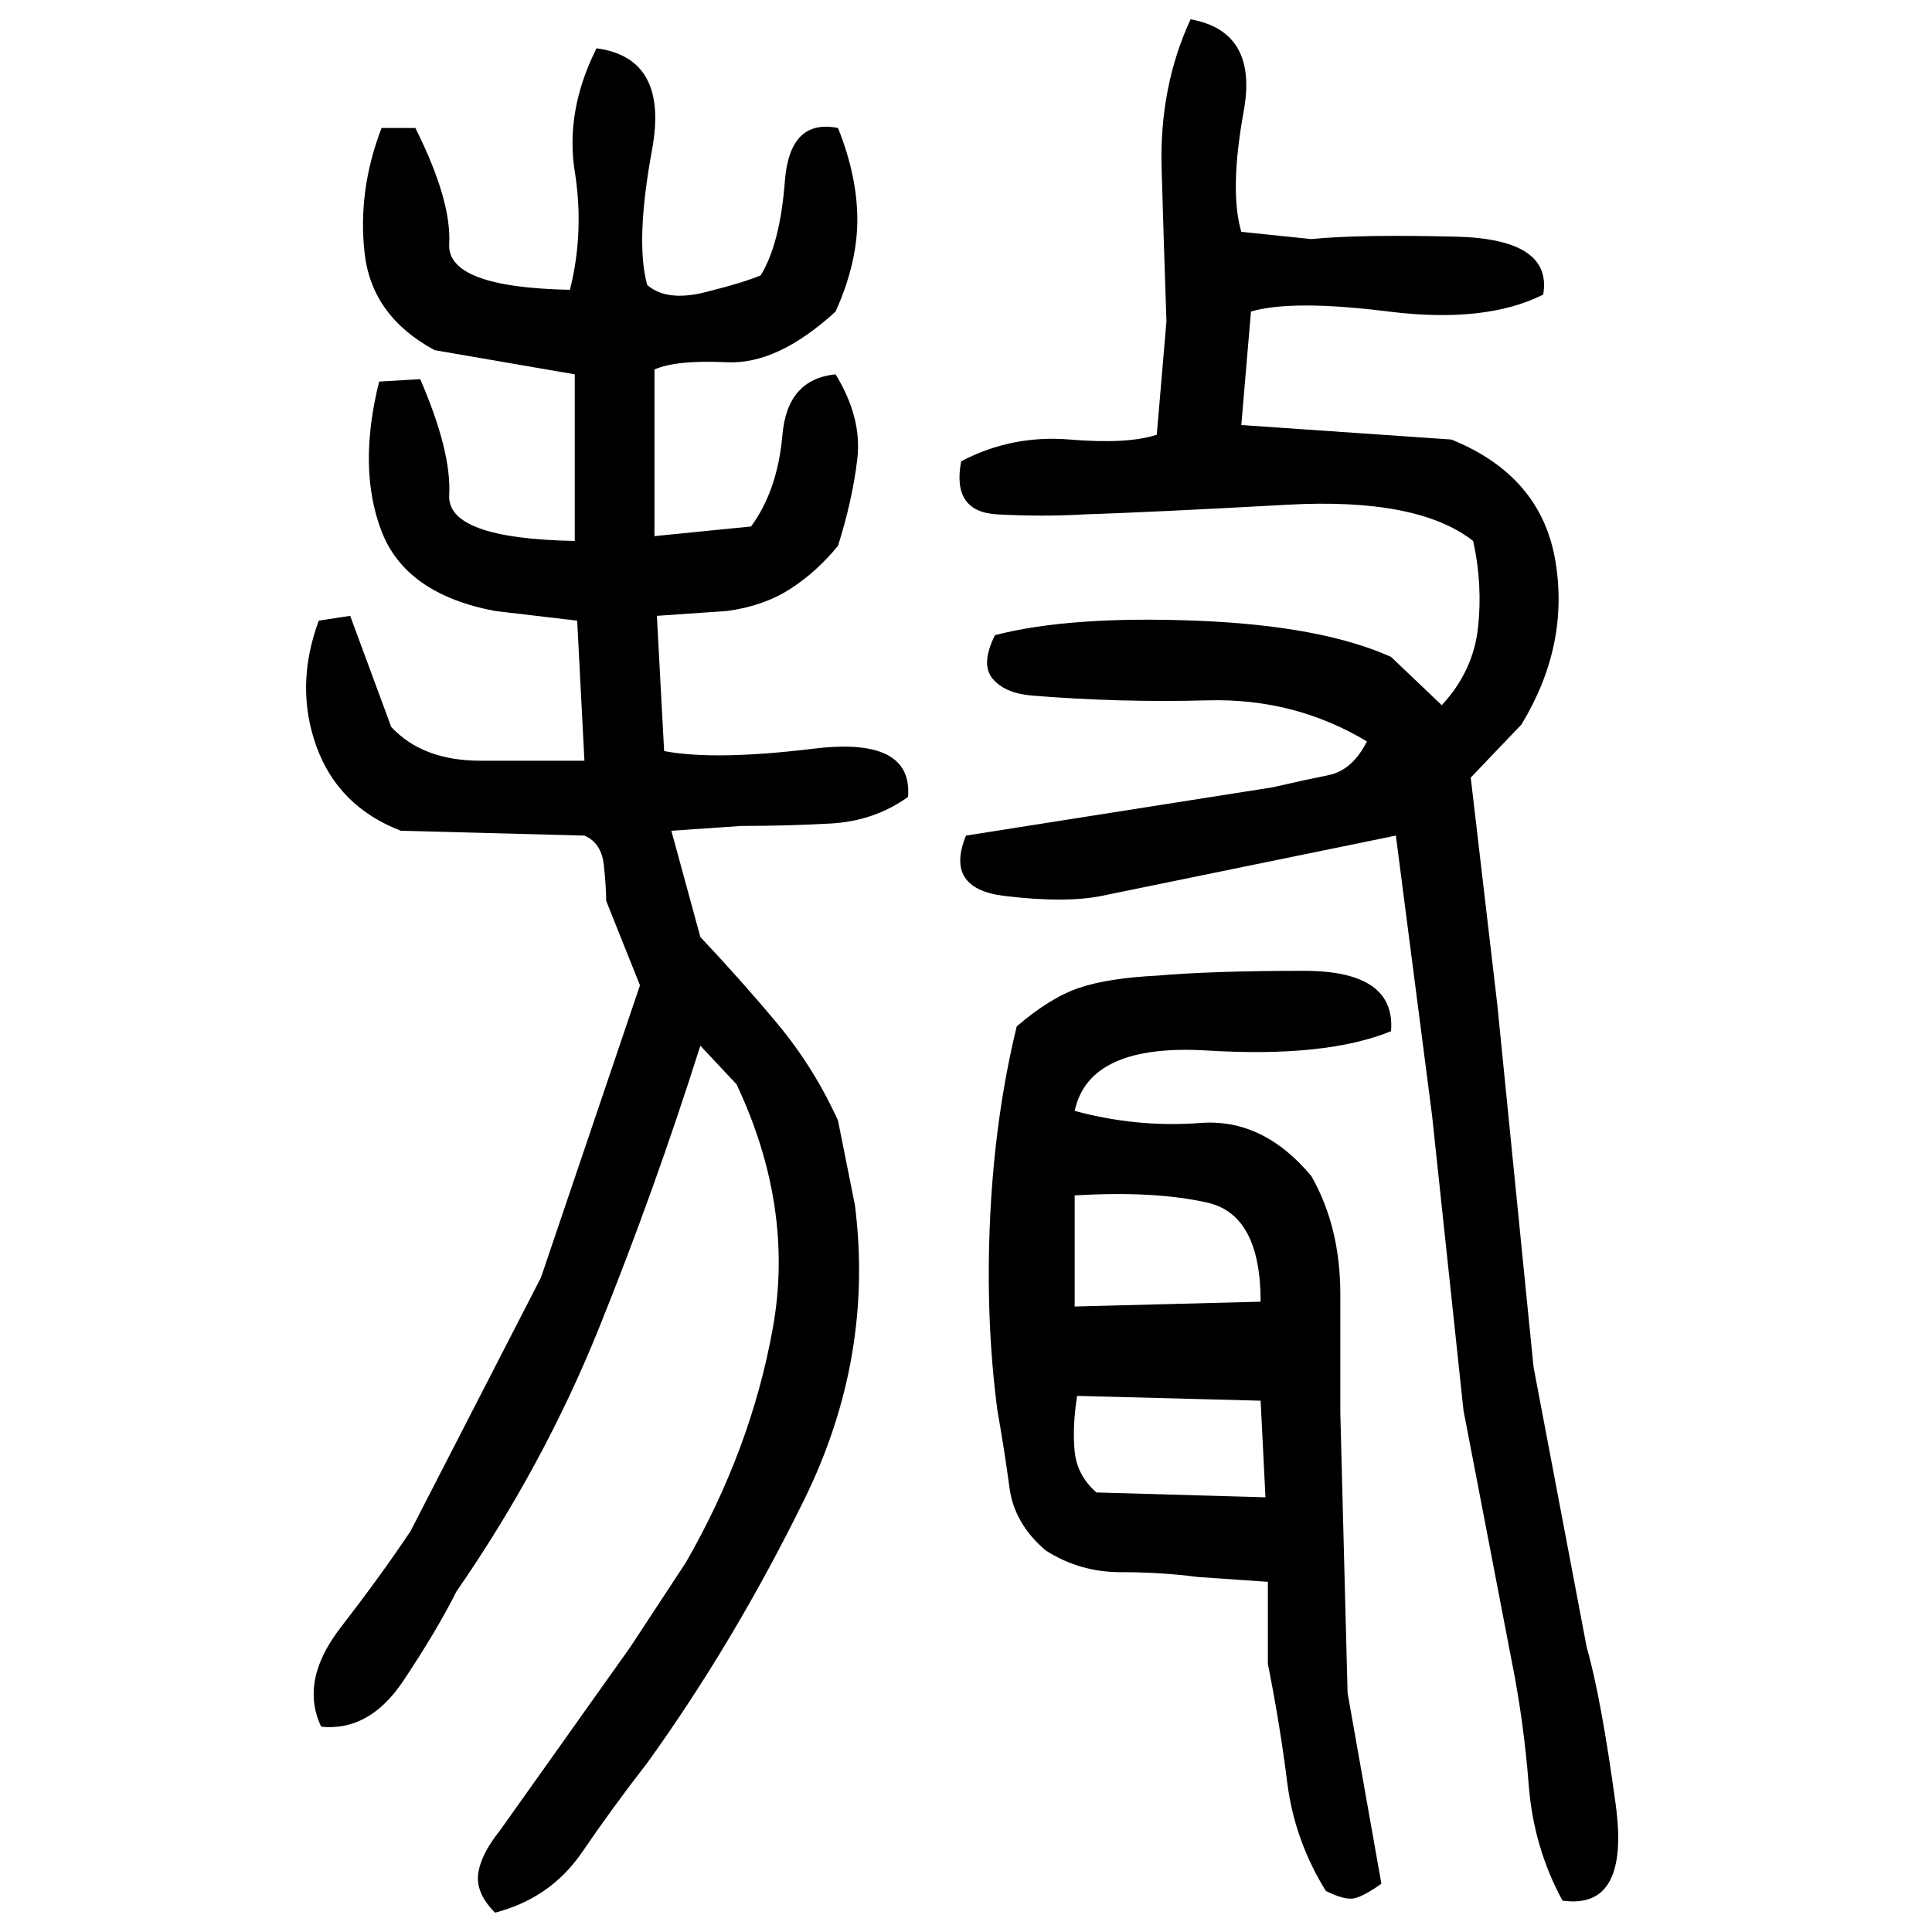 ﻿<?xml version="1.0" encoding="UTF-8" standalone="yes"?>
<svg xmlns="http://www.w3.org/2000/svg" height="100%" version="1.1" width="100%" viewBox="0 0 80 80">
  <g transform="scale(1)">
    <path fill="#000000" d="M49.3 0.8Q52.1 1.3 51.5 4.6T51.4 9.6L54.3 9.9Q56.3 9.7 60.3 9.8T63.9 12.2Q61.5 13.4 57.5 12.9T51.8 12.9L51.4 17.6L60.1 18.2Q63.8 19.7 64.4 23.2T63.0 30.0L60.9 32.2L62 41.6L63.5 56.6L65.7 68.2Q66.3 70.3 66.9 74.7T64.7 78.7Q63.5 76.5 63.3 73.9T62.6 68.8L60.6 58.4L59.3 46.2L57.8 34.6L45.6 37.1Q44.1 37.4 41.6 37.1T40 34.6L52.7 32.6Q54.0 32.3 55.0 32.1T56.6 30.7Q53.6 28.9 50 29T42.7 28.8Q41.6 28.7 41.1 28.1T41.2 26.3Q44.3 25.5 49.5 25.7T57.6 27.2L59.7 29.2Q61 27.8 61.2 26T61 22.4Q58.7 20.6 53.3 20.9T44.9 21.3Q43.2 21.4 41.3 21.3T39.8 19.1Q41.9 18 44.3 18.2T47.9 18.0L48.3 13.3Q48.2 10.4 48.1 7.0T49.3 0.8ZM24.7 2.0Q27.7 2.4 27.0 6.2T26.8 11.8Q27.6 12.5 29.2 12.1T31.5 11.4Q32.3 10.1 32.5 7.5T34.7 5.3Q35.5 7.3 35.5 9.1T34.6 12.9Q32.2 15.1 30.1 15.0T27.1 15.3V22.2L31.1 21.8Q32.2 20.3 32.4 18T34.6 15.5Q35.7 17.3 35.5 19.0T34.7 22.6Q33.8 23.7 32.7 24.4T30.1 25.3L27.2 25.5L27.5 31.1Q29.6 31.5 33.7 31.0T37.6 33Q36.2 34 34.4 34.1T30.7 34.2L27.8 34.4L29 38.8Q30.7 40.6 32.2 42.4T34.7 46.4L35.4 49.9Q36.2 56.2 33.3 62.1T26.8 73Q25.4 74.8 24.1 76.7T20.5 79.2Q19.7 78.4 19.8 77.6T20.7 75.8L26.1 68.2L28.4 64.7Q31.1 60 32 55.0T30.5 44.9L29 43.3Q27.1 49.3 24.8 55.0T18.9 65.9Q18.1 67.5 16.7 69.6T13.3 71.5Q12.4 69.6 14.1 67.4T17 63.4L22.4 52.9L26.5 40.8L25.1 37.3Q25.1 36.7 25 35.8T24.2 34.6L16.6 34.4Q14 33.4 13.1 30.9T13.2 25.7L14.5 25.5L16.2 30.1Q17.5 31.5 19.9 31.5T24.2 31.5L23.9 25.7L20.5 25.3Q16.8 24.6 15.8 22.0T15.7 15.8L17.4 15.7Q18.7 18.7 18.6 20.5T23.8 22.4V15.5L18.0 14.5Q15.4 13.1 15.1 10.5T15.8 5.3H17.2Q18.7 8.3 18.6 10.1T23.6 12Q24.2 9.6 23.8 7.1T24.7 2.0ZM47.9 40.4Q50.2 40.2 54 40.2T57.6 42.7Q54.9 43.8 50.0 43.5T44.5 46.0Q47.1 46.7 49.7 46.5T54.3 48.7Q55.5 50.8 55.5 53.6T55.5 58.5L55.8 70.1L57.2 78Q56.5 78.5 56.1 78.6T54.9 78.3Q53.6 76.2 53.3 73.8T52.5 68.9V65.5L49.6 65.3Q48.1 65.1 46.4 65.1T43.3 64.2Q42.0 63.1 41.8 61.6T41.3 58.4Q40.8 54.6 41 50.4T42.1 42.5Q43.5 41.3 44.7 40.9T47.9 40.4ZM44.5 54.1L52.2 53.9Q52.2 50.3 50.0 49.8T44.5 49.5V54.1ZM44.4 59.1T44.5 60.1T45.4 61.8L52.4 62L52.2 58.0L44.6 57.8Q44.4 59.1 44.5 60.1Z" />
  </g>
</svg>
